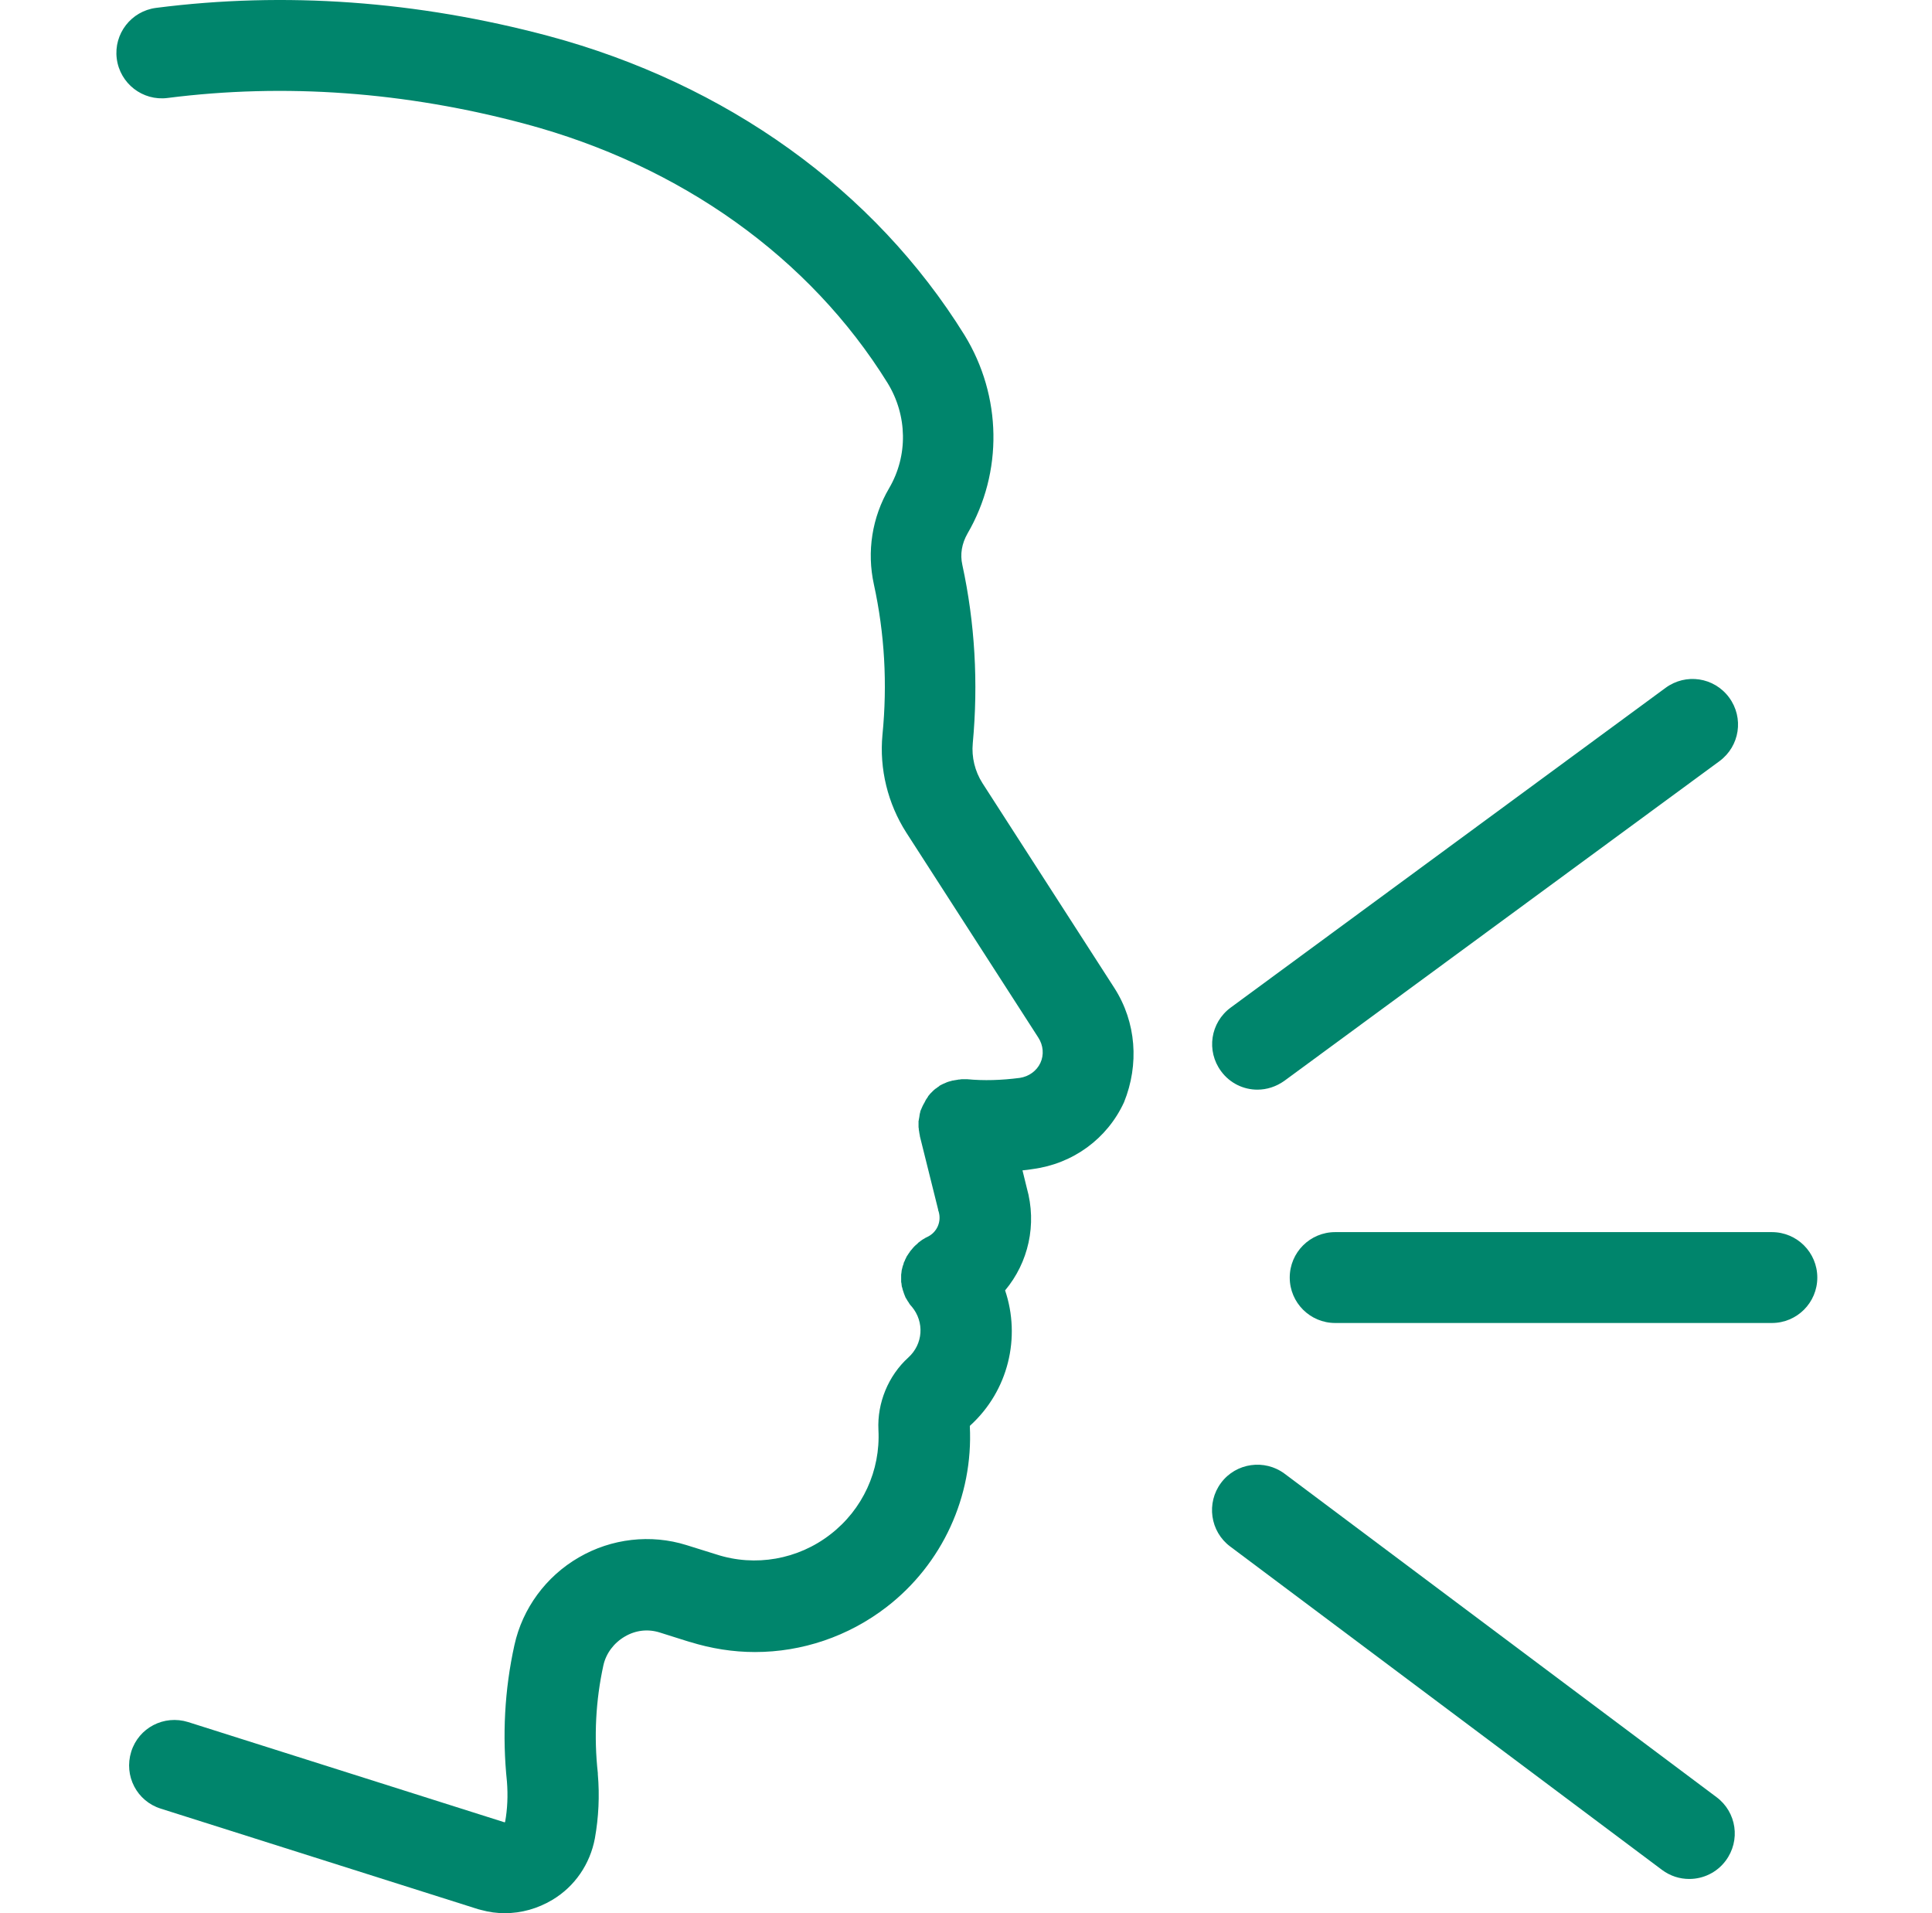 <svg xmlns="http://www.w3.org/2000/svg" width="101" height="100" viewBox="0 0 101 100" fill="none"><g id="Frame" clip-path="url(#clip0_1_708)"><path id="Vector" d="M58.259 51.645L51.357 40.929C50.966 40.314 50.785 39.574 50.854 38.848C51.148 35.69 50.966 32.561 50.309 29.528C50.183 28.97 50.282 28.411 50.575 27.894C52.447 24.68 52.377 20.699 50.421 17.513C45.713 9.927 37.987 4.38 28.668 1.879C21.807 0.049 14.905 -0.454 8.158 0.412C6.859 0.58 5.937 1.767 6.104 3.067C6.271 4.366 7.459 5.288 8.758 5.121C14.905 4.338 21.193 4.8 27.453 6.475C35.597 8.655 42.332 13.462 46.397 20.014C47.445 21.718 47.473 23.829 46.481 25.518C45.587 27.041 45.308 28.83 45.685 30.548C46.244 33.106 46.397 35.746 46.132 38.414C45.965 40.189 46.411 42.005 47.376 43.514L54.278 54.23C54.543 54.635 54.585 55.138 54.389 55.557C54.193 55.976 53.788 56.269 53.313 56.34C52.349 56.465 51.427 56.493 50.575 56.41C50.561 56.41 50.561 56.41 50.547 56.41C50.492 56.41 50.449 56.41 50.393 56.41C50.366 56.41 50.323 56.41 50.295 56.41C50.254 56.41 50.211 56.41 50.183 56.424C50.142 56.424 50.1 56.424 50.058 56.438C50.03 56.438 50.002 56.452 49.974 56.452C49.918 56.465 49.863 56.465 49.82 56.479C49.806 56.479 49.806 56.479 49.792 56.479C49.778 56.479 49.764 56.493 49.751 56.493C49.694 56.507 49.639 56.521 49.597 56.535C49.568 56.55 49.541 56.55 49.513 56.563C49.471 56.577 49.429 56.605 49.387 56.619C49.359 56.633 49.318 56.647 49.289 56.66C49.248 56.675 49.22 56.703 49.177 56.717C49.136 56.731 49.108 56.758 49.08 56.786C49.051 56.801 49.024 56.829 48.996 56.843C48.968 56.87 48.927 56.898 48.898 56.912C48.87 56.941 48.843 56.955 48.815 56.982C48.786 57.01 48.758 57.038 48.73 57.066C48.703 57.094 48.675 57.122 48.646 57.15C48.619 57.177 48.591 57.206 48.577 57.234C48.549 57.262 48.521 57.289 48.507 57.332C48.493 57.36 48.465 57.387 48.451 57.415C48.424 57.458 48.395 57.486 48.381 57.527C48.367 57.555 48.353 57.584 48.339 57.611C48.312 57.653 48.298 57.694 48.269 57.737C48.255 57.765 48.241 57.792 48.227 57.82C48.214 57.863 48.186 57.904 48.172 57.946C48.158 57.975 48.144 58.016 48.129 58.044C48.115 58.086 48.102 58.114 48.102 58.156C48.088 58.197 48.074 58.24 48.074 58.282C48.074 58.309 48.06 58.337 48.06 58.38C48.046 58.435 48.046 58.477 48.032 58.533C48.032 58.547 48.032 58.575 48.019 58.589V58.616V58.771V58.868C48.019 58.911 48.019 58.952 48.032 58.994C48.032 59.036 48.032 59.078 48.046 59.12C48.046 59.148 48.06 59.176 48.06 59.218C48.074 59.273 48.074 59.316 48.088 59.357V59.385L49.038 63.2C49.038 63.228 49.051 63.242 49.051 63.269C49.051 63.283 49.051 63.297 49.066 63.311C49.234 63.856 48.982 64.415 48.479 64.653C48.465 64.653 48.451 64.667 48.451 64.667C48.41 64.68 48.367 64.708 48.325 64.736C48.298 64.751 48.255 64.778 48.227 64.792C48.2 64.806 48.172 64.834 48.129 64.862C48.088 64.891 48.06 64.918 48.019 64.946C48.004 64.96 47.99 64.96 47.99 64.974C47.976 64.987 47.962 65.001 47.948 65.016C47.907 65.044 47.878 65.085 47.836 65.113C47.809 65.142 47.795 65.156 47.767 65.184C47.738 65.211 47.711 65.253 47.683 65.282C47.655 65.309 47.641 65.337 47.612 65.365C47.585 65.392 47.571 65.421 47.543 65.463C47.515 65.491 47.502 65.533 47.473 65.561C47.459 65.589 47.445 65.616 47.417 65.644C47.39 65.687 47.376 65.728 47.362 65.756C47.347 65.784 47.333 65.812 47.319 65.84C47.305 65.882 47.291 65.924 47.264 65.966C47.25 65.994 47.236 66.021 47.236 66.064C47.221 66.106 47.207 66.147 47.194 66.175C47.18 66.218 47.18 66.245 47.166 66.287C47.152 66.329 47.152 66.357 47.138 66.399C47.138 66.44 47.124 66.483 47.124 66.525C47.124 66.552 47.11 66.595 47.11 66.623V66.748V66.846V66.972C47.11 67 47.11 67.041 47.124 67.069C47.124 67.112 47.138 67.153 47.138 67.195C47.138 67.238 47.152 67.265 47.166 67.307C47.18 67.349 47.18 67.377 47.194 67.419C47.207 67.46 47.221 67.503 47.236 67.545C47.25 67.572 47.25 67.6 47.264 67.629C47.278 67.67 47.305 67.726 47.319 67.769C47.333 67.782 47.333 67.796 47.333 67.81C47.347 67.824 47.347 67.838 47.362 67.852C47.376 67.88 47.39 67.908 47.404 67.922C47.431 67.977 47.459 68.02 47.502 68.076C47.502 68.089 47.515 68.089 47.515 68.103C47.557 68.174 47.599 68.229 47.655 68.285C47.655 68.285 47.655 68.299 47.669 68.299C48.339 69.109 48.255 70.255 47.487 70.954C46.439 71.903 45.852 73.328 45.922 74.74C46.034 76.863 45.098 78.903 43.407 80.203C41.717 81.516 39.481 81.907 37.456 81.25L35.89 80.761C34.019 80.175 31.965 80.412 30.26 81.404C28.542 82.396 27.313 84.073 26.893 85.986C26.376 88.32 26.251 90.723 26.502 93.126C26.558 93.839 26.53 94.551 26.405 95.235C26.391 95.235 26.391 95.25 26.376 95.25L9.835 90.01C8.577 89.619 7.25 90.304 6.859 91.561C6.468 92.819 7.152 94.146 8.41 94.537L24.993 99.79C25.049 99.804 25.105 99.819 25.161 99.833C25.566 99.945 25.971 100 26.391 100C27.256 100 28.109 99.762 28.878 99.302C30.051 98.603 30.848 97.429 31.099 96.088C31.294 94.999 31.351 93.867 31.253 92.735C31.253 92.721 31.253 92.721 31.253 92.707C31.253 92.693 31.253 92.693 31.253 92.679C31.043 90.779 31.141 88.879 31.546 87.034C31.685 86.42 32.09 85.875 32.664 85.54C33.236 85.204 33.879 85.135 34.494 85.33L36.045 85.819H36.059C37.176 86.168 38.322 86.35 39.468 86.35C41.927 86.35 44.343 85.54 46.342 84.002C49.261 81.753 50.883 78.219 50.7 74.545C50.7 74.531 50.714 74.516 50.714 74.516C52.727 72.686 53.37 69.892 52.544 67.447C53.761 65.994 54.221 64.01 53.676 62.082L53.453 61.174C53.635 61.16 53.816 61.132 53.997 61.104C56.094 60.824 57.882 59.525 58.762 57.611C59.558 55.641 59.405 53.434 58.259 51.645C58.259 51.659 58.259 51.659 58.259 51.645Z" fill="#00856C"></path><path id="Vector_2" d="M65.733 56.955C66.222 56.955 66.712 56.801 67.144 56.493L89.89 39.784C90.952 39.001 91.176 37.521 90.394 36.458C89.611 35.396 88.129 35.173 87.068 35.956L64.337 52.665C63.275 53.448 63.051 54.928 63.834 55.99C64.294 56.619 65.007 56.955 65.733 56.955Z" fill="#00856C"></path><path id="Vector_3" d="M92.629 64.401H69.8C68.487 64.401 67.424 65.463 67.424 66.776C67.424 68.089 68.487 69.151 69.8 69.151H92.629C93.942 69.151 95.004 68.089 95.004 66.776C95.004 65.463 93.942 64.401 92.629 64.401Z" fill="#00856C"></path><path id="Vector_4" d="M89.737 93.936L67.158 77.031C66.111 76.249 64.616 76.458 63.834 77.506C63.051 78.554 63.261 80.049 64.309 80.832L86.886 97.737C87.319 98.058 87.808 98.211 88.312 98.211C89.037 98.211 89.751 97.877 90.211 97.262C91.007 96.2 90.785 94.718 89.737 93.936Z" fill="#00856C"></path></g><defs><clipPath id="clip0_1_708"><rect width="100" height="100" fill="white" transform="translate(0.5)"></rect></clipPath></defs></svg>